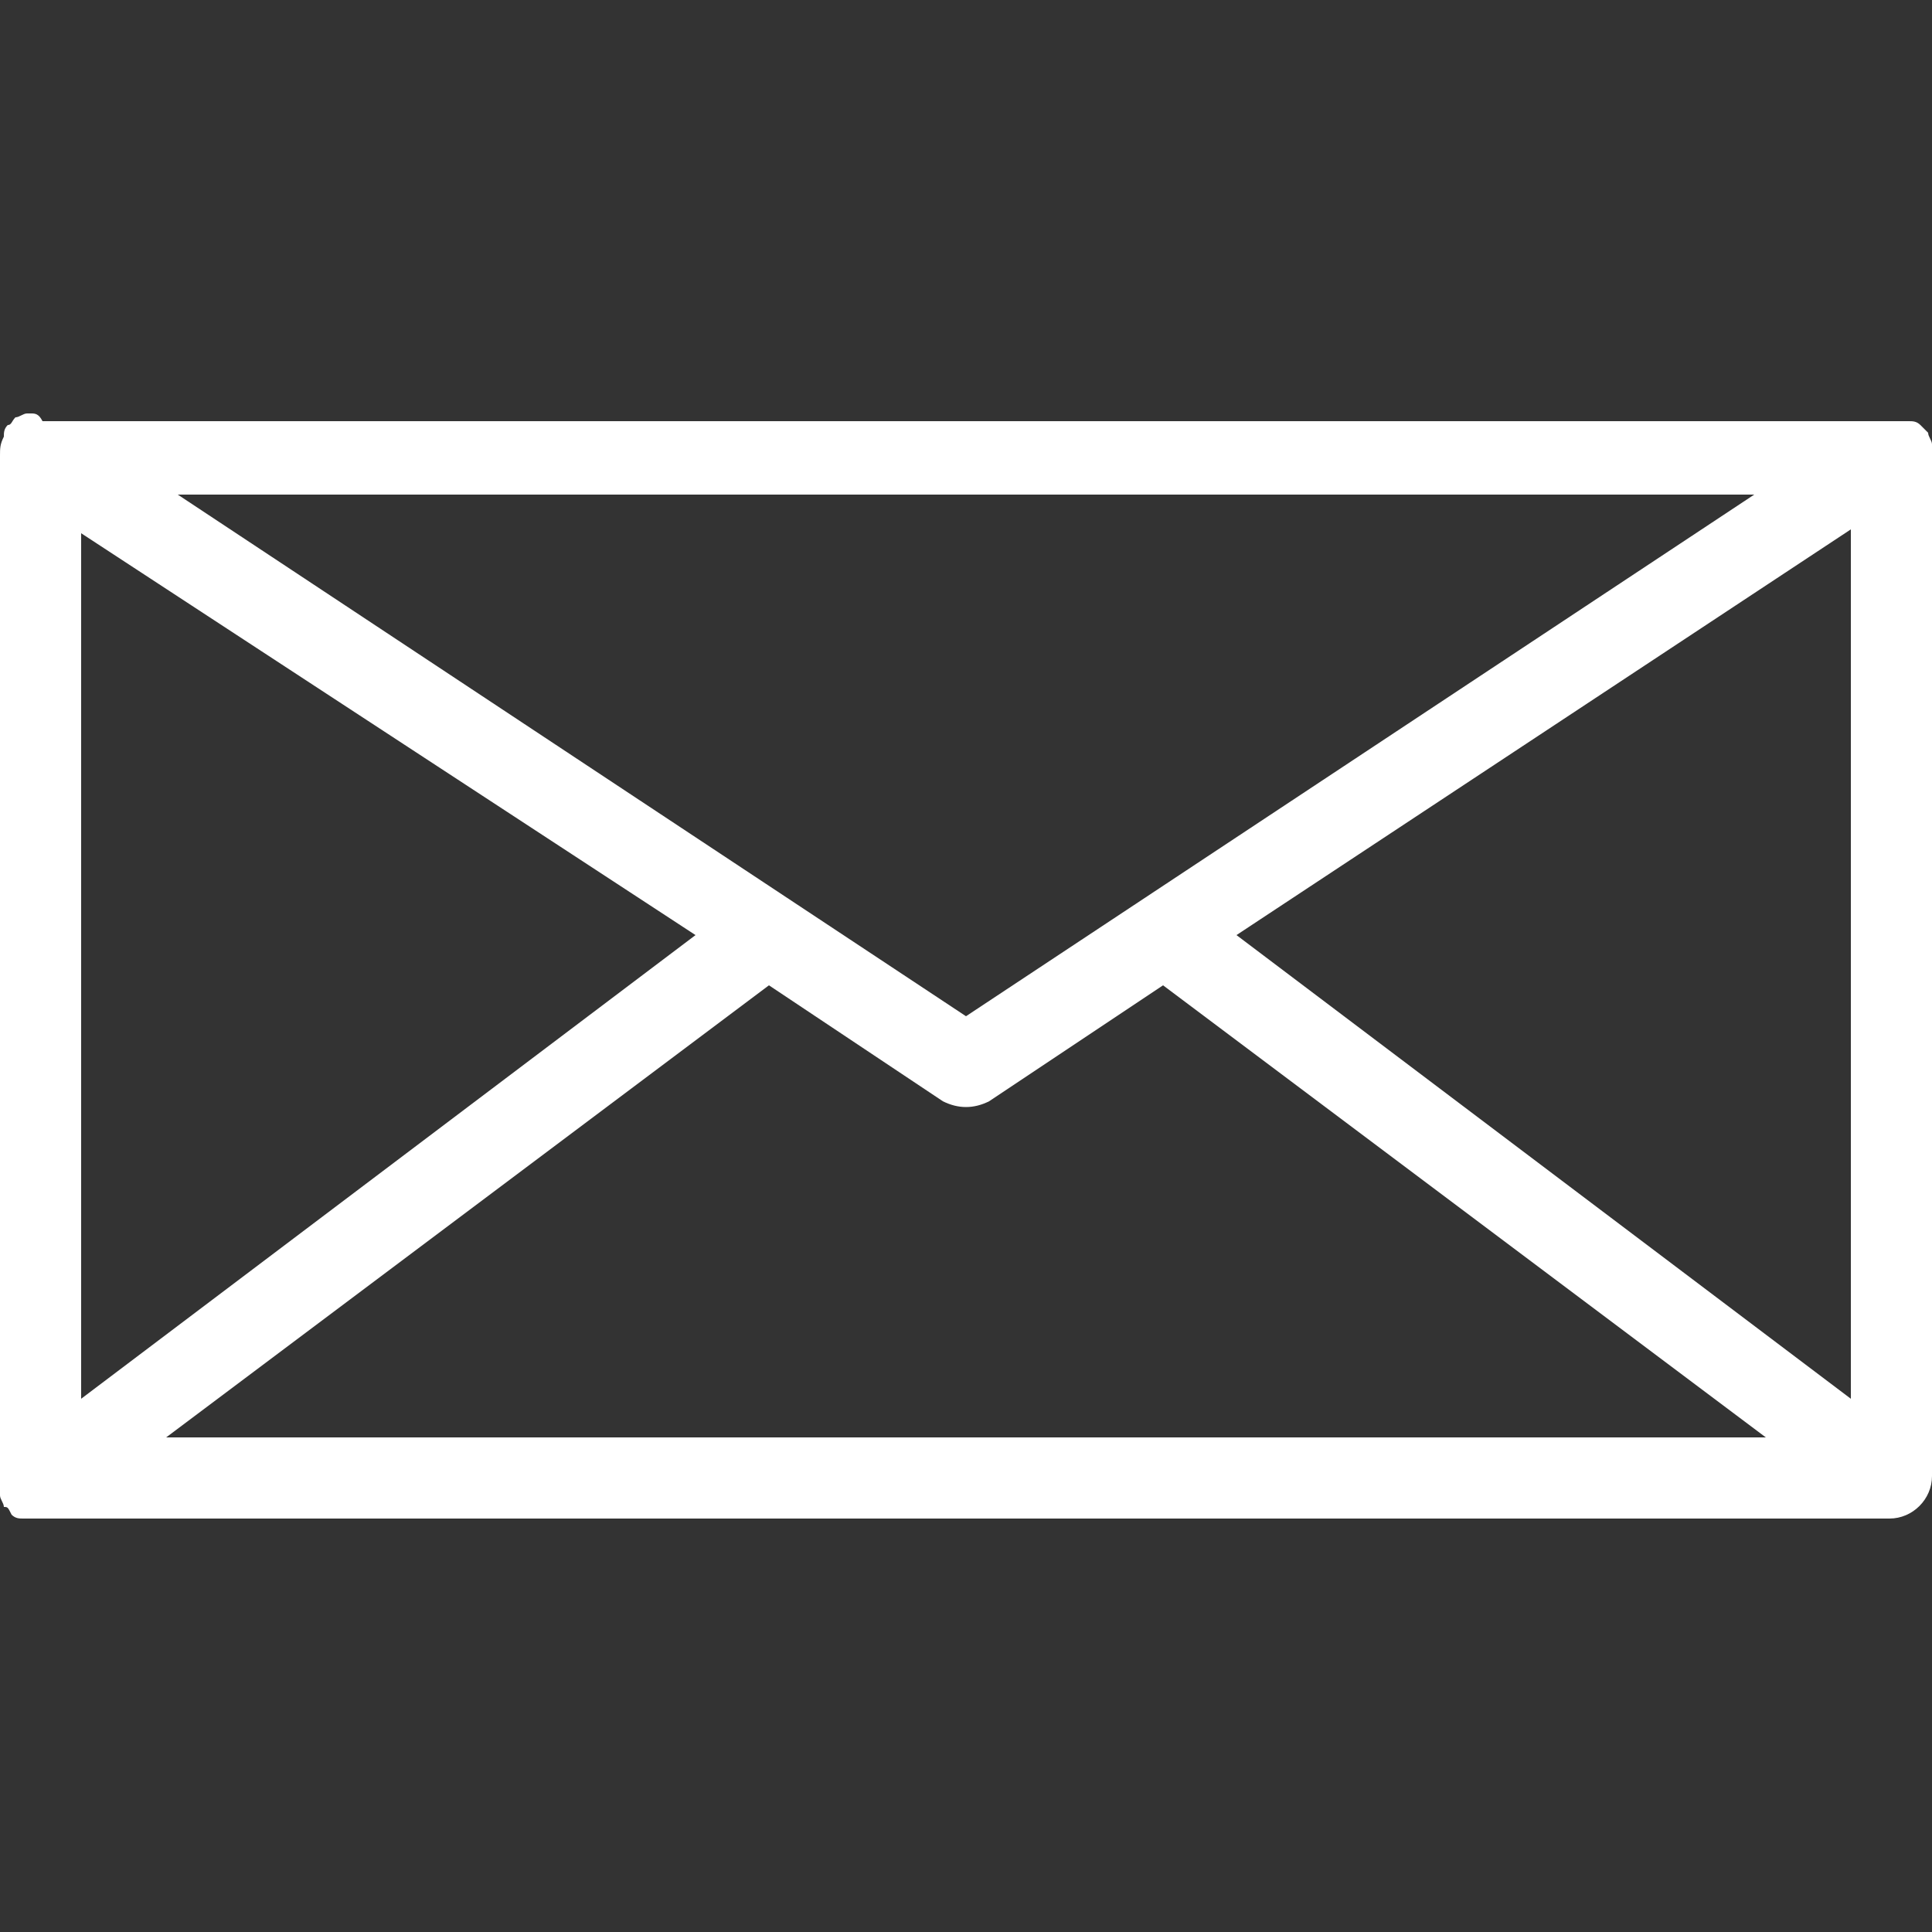 <?xml version="1.0" encoding="utf-8"?>
<!-- Generator: Adobe Illustrator 23.0.1, SVG Export Plug-In . SVG Version: 6.00 Build 0)  -->
<svg version="1.1" id="Calque_1" xmlns="http://www.w3.org/2000/svg" xmlns:xlink="http://www.w3.org/1999/xlink" x="0px" y="0px"
	 viewBox="0 0 50 50" style="enable-background:new 0 0 50 50;" xml:space="preserve">
<rect x="0" y="0" width="50" height="50" fill="#333333" stroke="none"/>
<style type="text/css">
	.st0{fill:#FFFFFF;}
</style>
<path class="st0" d="M50,38.2V11.8c0-0.1,0-0.2,0-0.3l0,0l0,0c0-0.1-0.1-0.2-0.1-0.3l0,0c-0.1-0.1-0.1-0.1-0.2-0.2l0,0
	c-0.1-0.1-0.2-0.1-0.3-0.1c0,0,0,0-0.1,0s-0.2,0-0.3,0H1.1c-0.1-0.2-0.2-0.2-0.3-0.2c0,0,0,0-0.1,0s-0.2,0.1-0.3,0.1l0,0
	C0.3,10.9,0.3,11,0.2,11l0,0c-0.1,0.1-0.1,0.2-0.1,0.3l0,0l0,0C0,11.5,0,11.6,0,11.8v26.6l0,0l0,0c0,0.1,0,0.2,0,0.3l0,0l0,0
	c0,0.1,0.1,0.2,0.1,0.3l0,0c0.1,0,0.1,0,0.2,0.2l0,0c0.1,0.1,0.2,0.1,0.3,0.1c0,0,0,0,0.1,0s0.2,0,0.3,0h47.9l0,0
	C49.5,39.3,50,38.8,50,38.2L50,38.2z M47.9,36.2L32,24.2l15.9-10.5V36.2z M45.4,12.8L25,26.3L4.6,12.8H45.4z M2.1,13.8L18,24.2
	l-15.9,12V13.8z M4.3,37.2l15.6-11.7l4.5,3c0.4,0.2,0.8,0.2,1.2,0l4.5-3l15.6,11.7C45.7,37.2,4.3,37.2,4.3,37.2z"/>
</svg>
